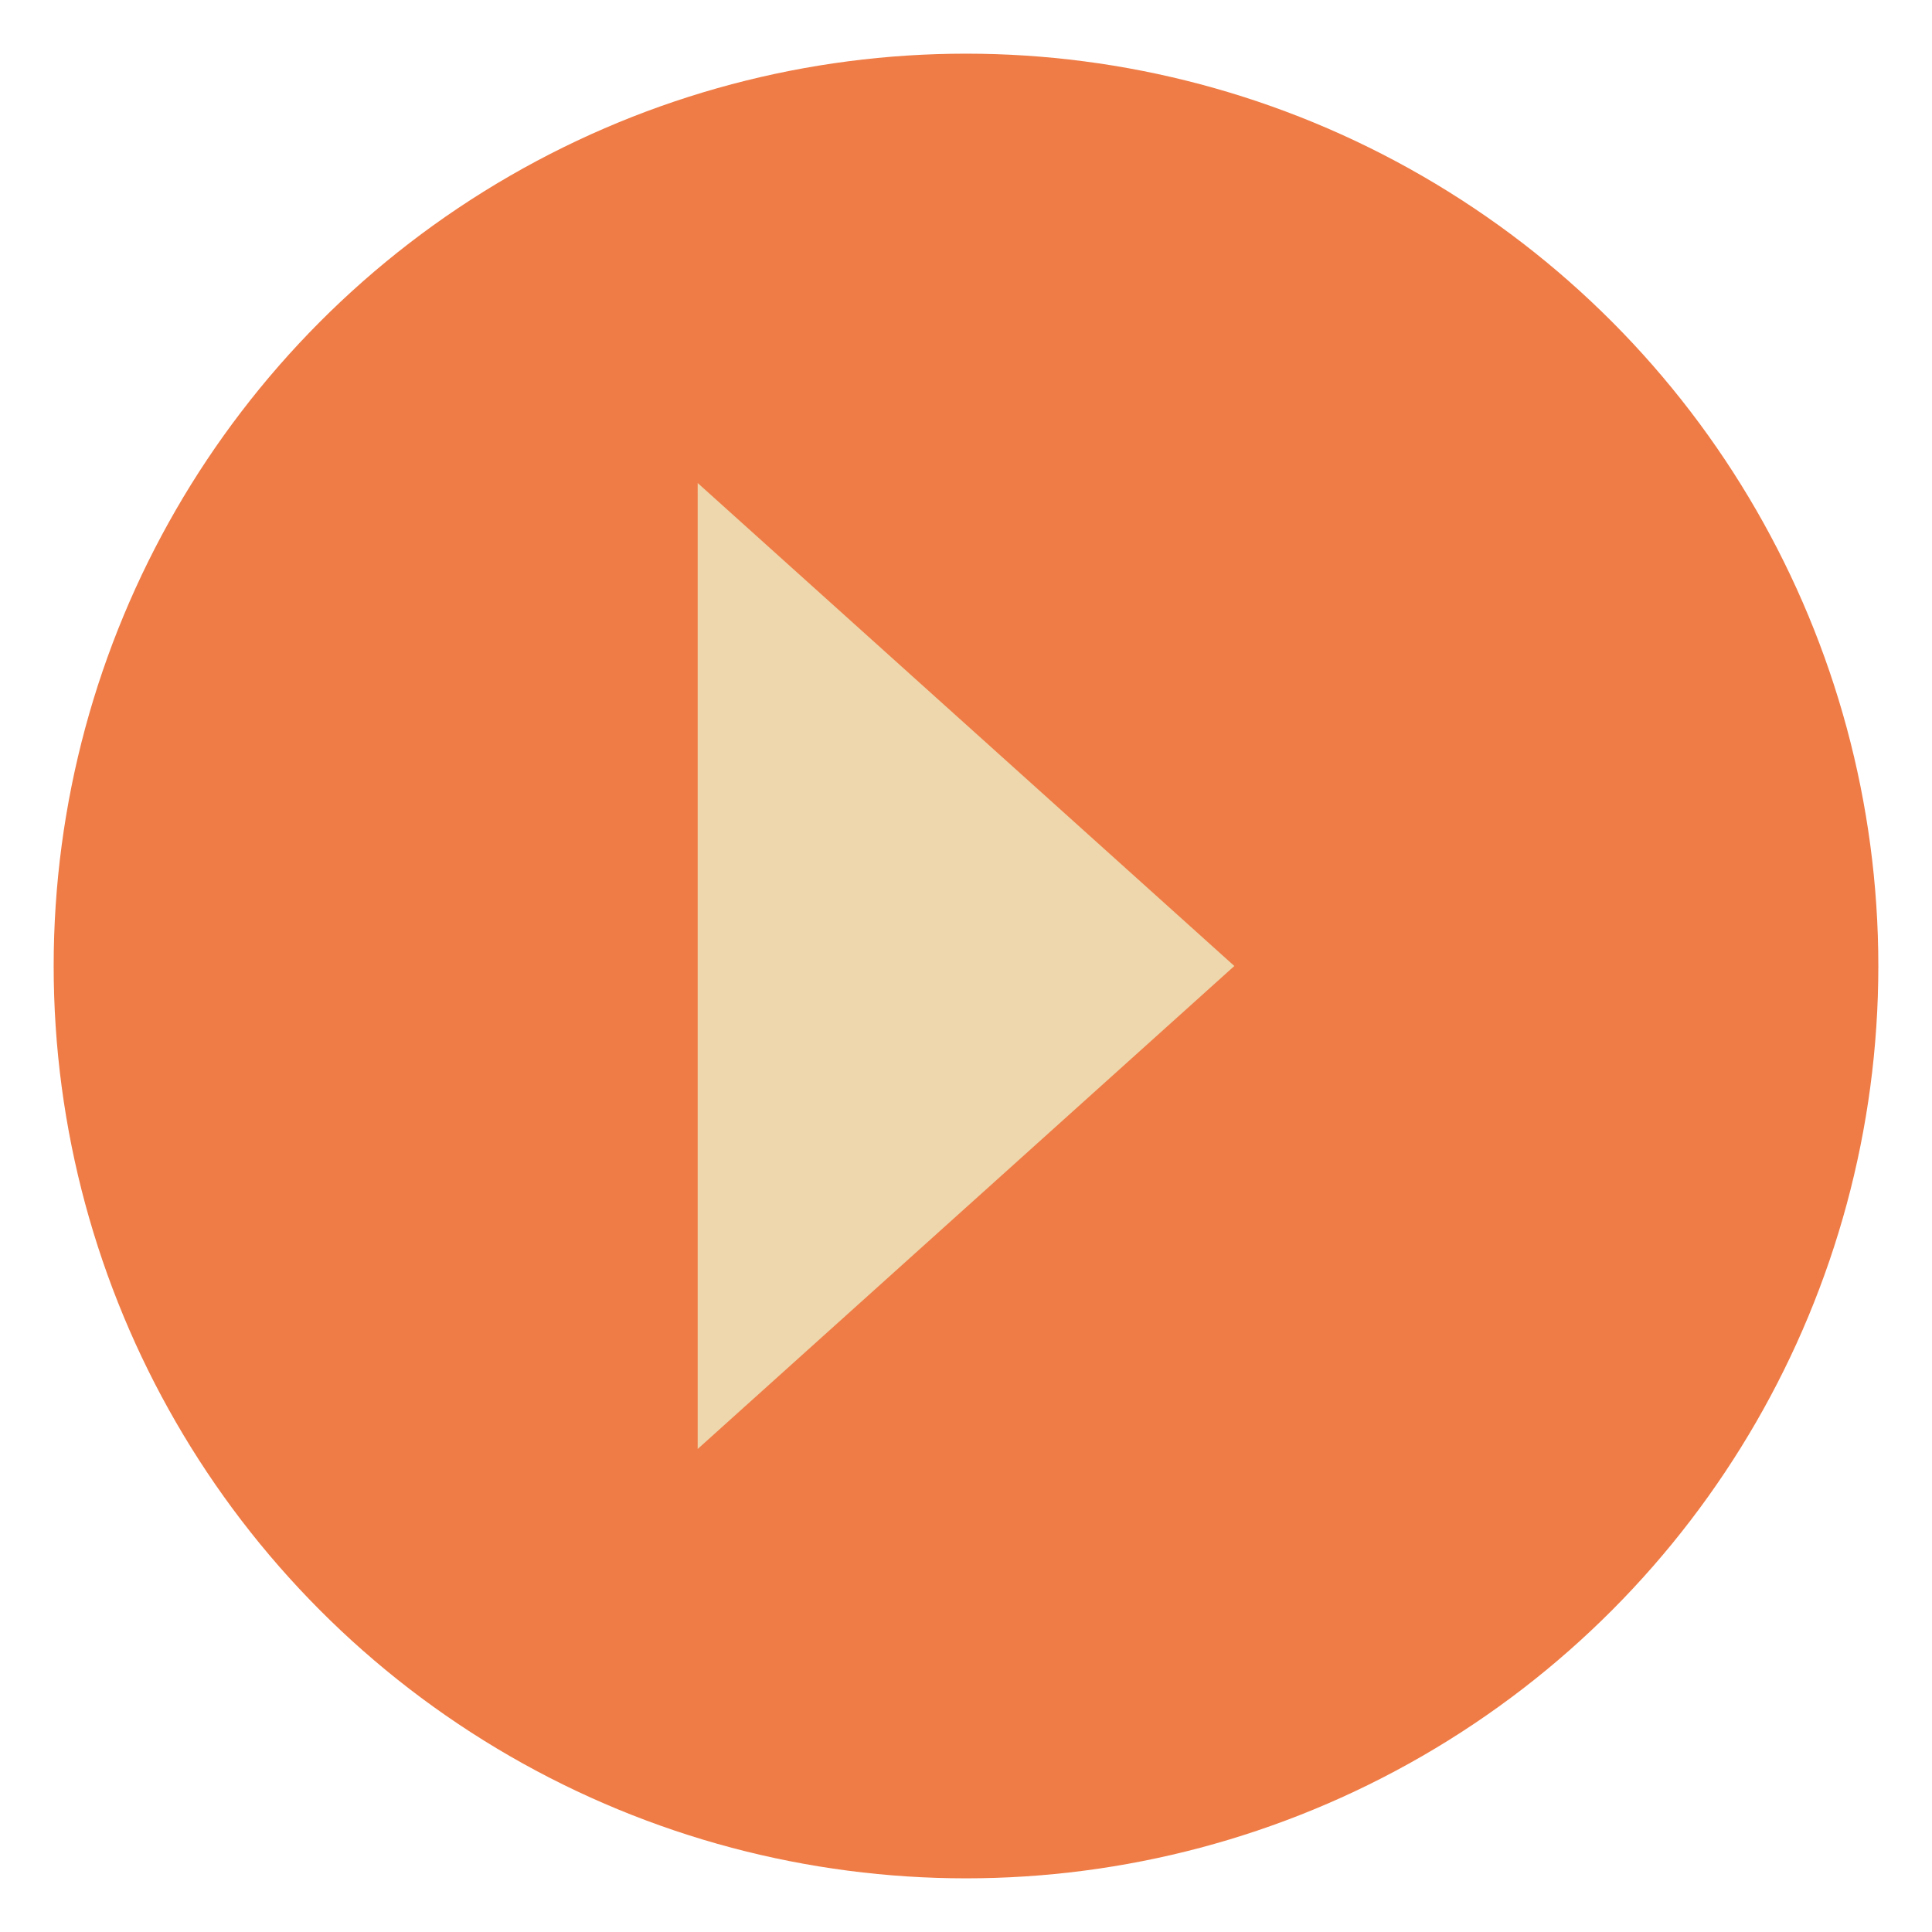 <svg id="Group_105" data-name="Group 105" xmlns="http://www.w3.org/2000/svg" width="36" height="36" viewBox="0 0 36 36">
  <g id="Group_102" data-name="Group 102" transform="translate(1 1)">
    <circle id="Ellipse_1" data-name="Ellipse 1" cx="17" cy="17" r="17" fill="#ef7c46"/>
    <path id="Polygon_1" data-name="Polygon 1" d="M9,0l9,10H0Z" transform="translate(22 8) rotate(90)" fill="#eed7ac"/>
  </g>
  <rect id="Rectangle_3397" data-name="Rectangle 3397" width="36" height="36" fill="none"/>
</svg>
